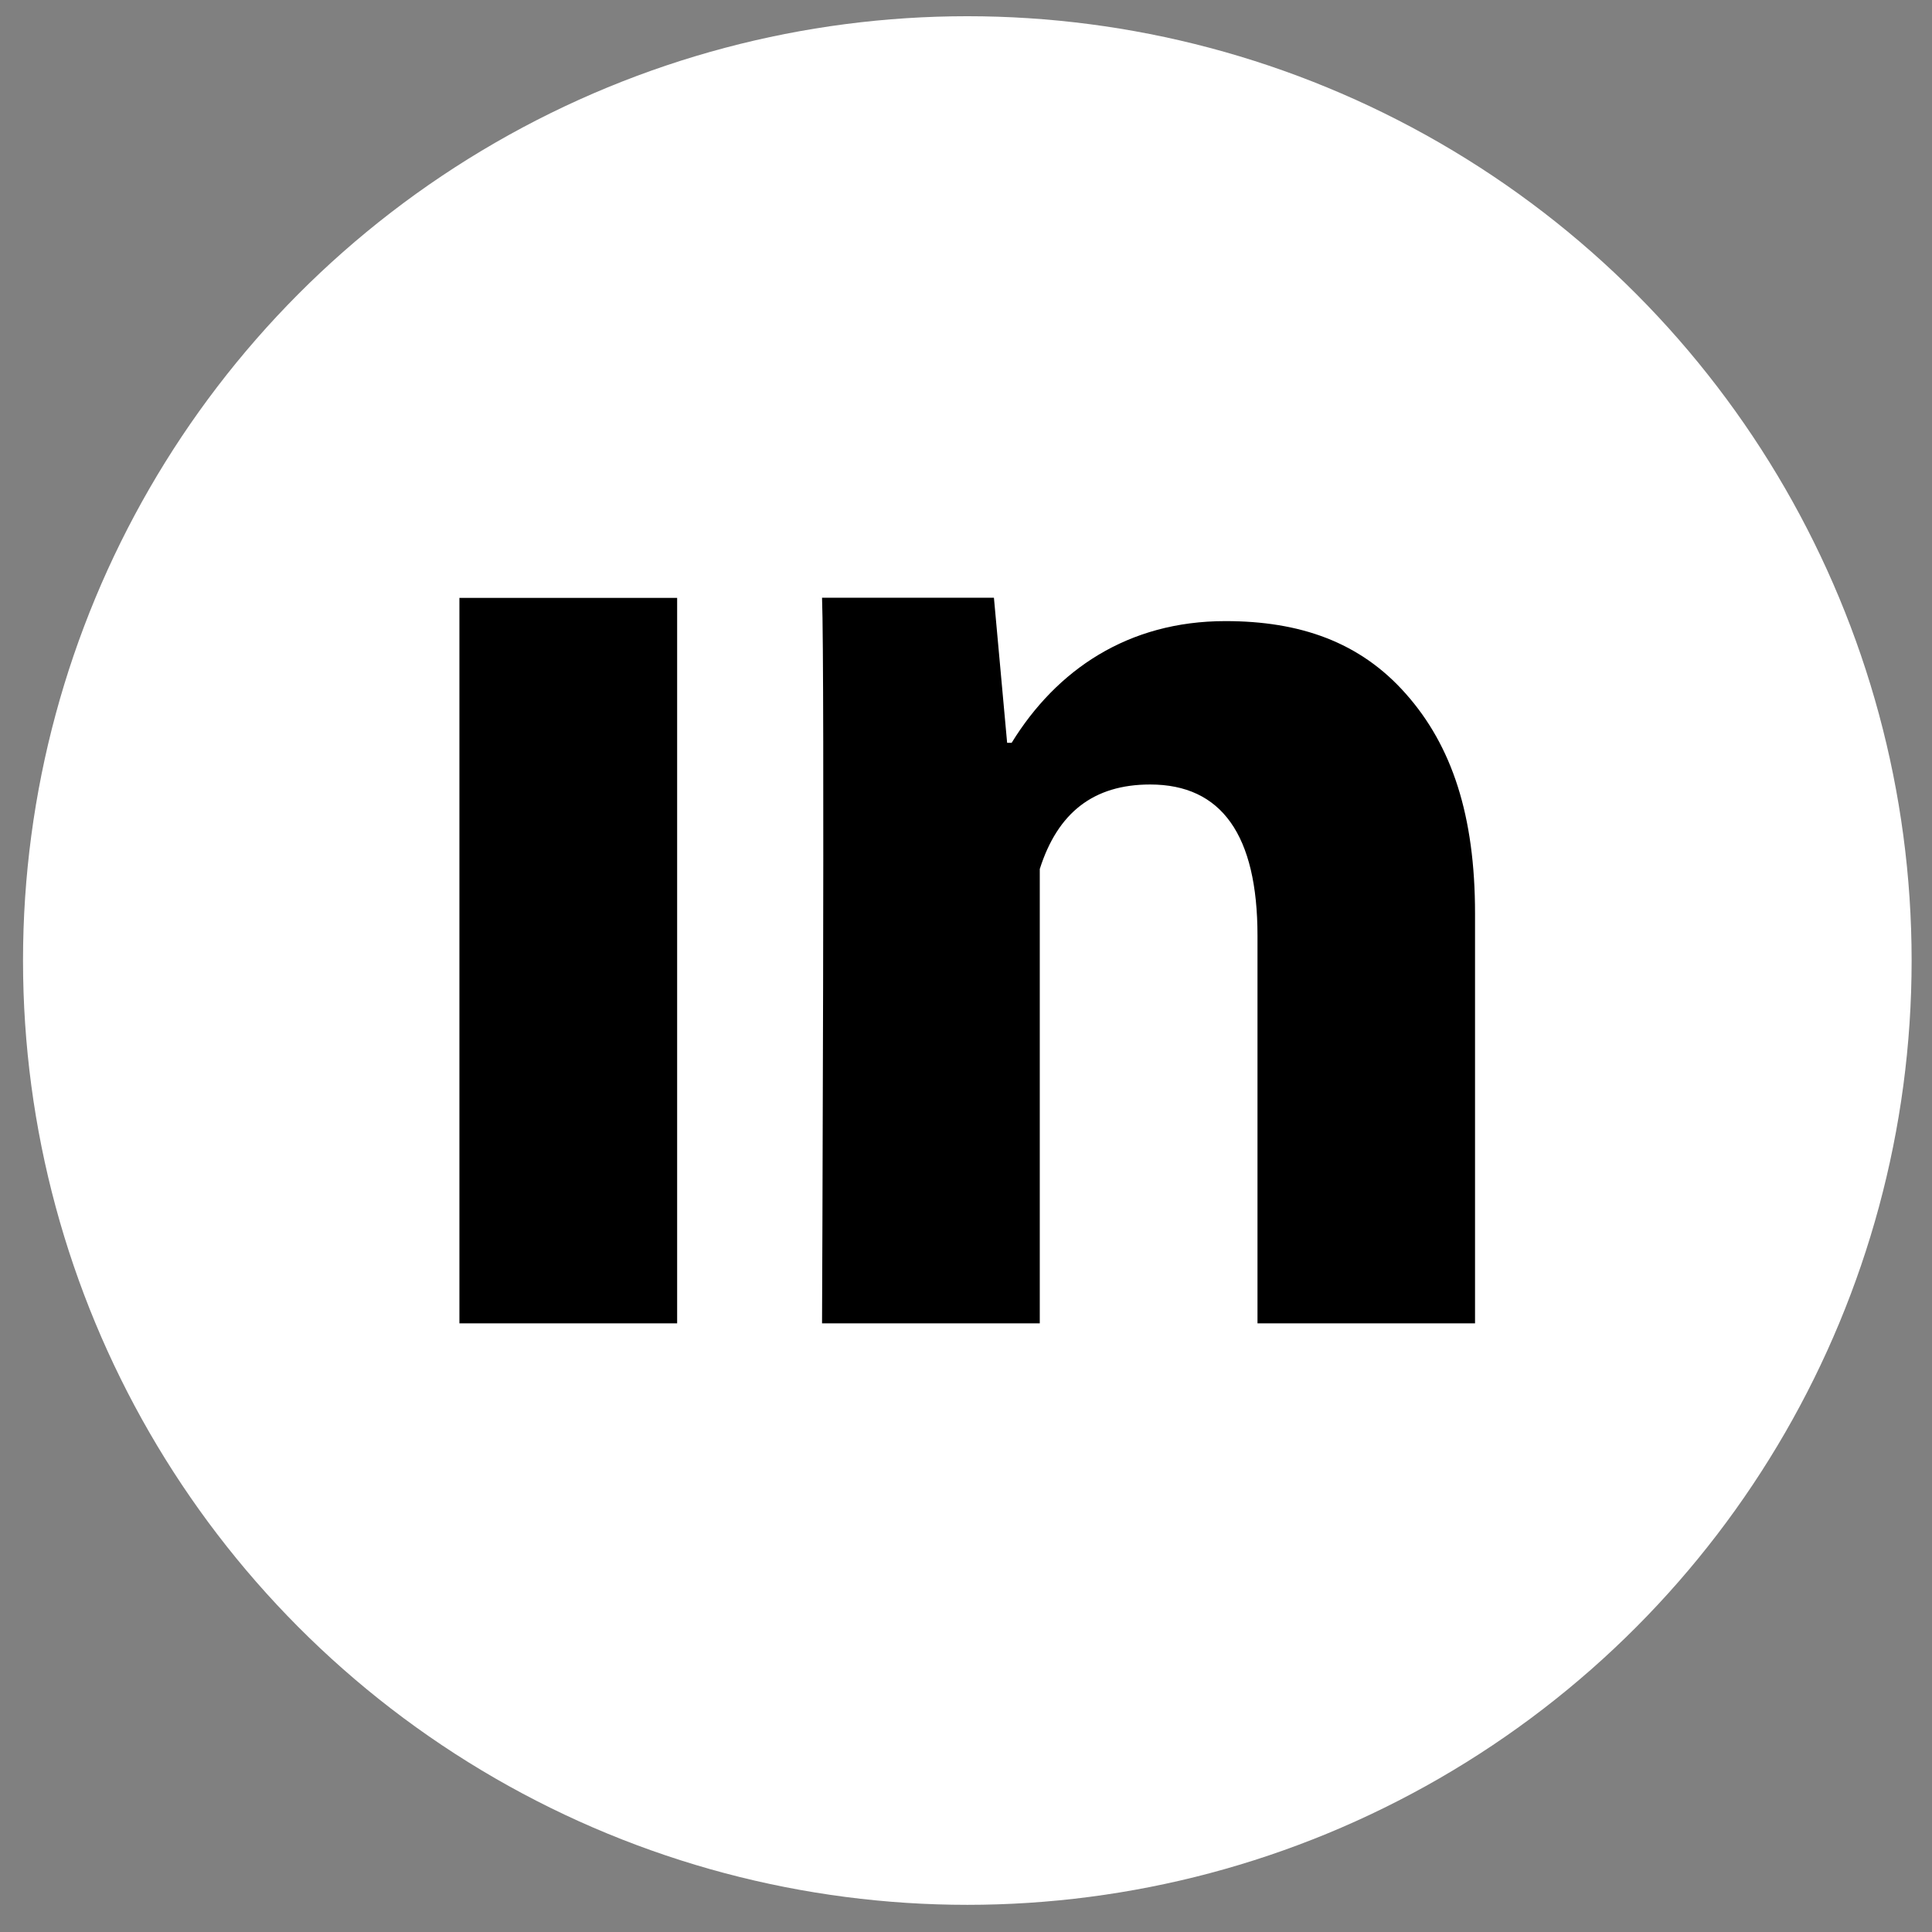<?xml version="1.0" encoding="utf-8"?>
<!-- Generator: Adobe Illustrator 27.0.0, SVG Export Plug-In . SVG Version: 6.00 Build 0)  -->
<svg version="1.1" xmlns="http://www.w3.org/2000/svg" xmlns:xlink="http://www.w3.org/1999/xlink" x="0px" y="0px"
	 viewBox="0 0 1024 1024" style="enable-background:new 0 0 1024 1024;" xml:space="preserve">
<rect x="0" y="0" width="1024" height="1024" fill="#808080" stroke="none"/>
<style type="text/css">
	.st0{fill:#FFFFFF;}
	.st1{display:none;}
	.st2{display:inline;}
	.st3{fill:none;stroke:#000000;stroke-width:45;stroke-miterlimit:10;}
	.st4{clip-path:url(#SVGID_00000163052076259837526610000011465878891163698056_);}
</style>
<g id="Capa_2">
	<g id="Background">
		<circle id="bg_1_" class="st0" cx="512.7" cy="509.1" r="500.5"/>
	</g>
</g>
<g id="Instagram" class="st1">
	<g id="Instagram_00000129171905444192868570000013999792331500520101_" class="st2">
		<circle cx="659.4" cy="361.7" r="33.1"/>
		<circle class="st3" cx="512.7" cy="509.1" r="121.4"/>
		<path class="st3" d="M256,609.7c0,91.1,73.9,165,165,165h183.3c91.1,0,165-73.9,165-165v-201c0-91.1-73.9-165-165-165H421
			c-91.1,0-165,73.9-165,165V609.7z"/>
	</g>
</g>
<g id="Capa_3" class="st1">
	<g class="st2">
		<defs>
			<rect id="SVGID_1_" x="231.3" y="221.4" width="562.7" height="575.4"/>
		</defs>
		<clipPath id="SVGID_00000056417209145768388140000003484474523430730634_">
			<use xlink:href="#SVGID_1_"  style="overflow:visible;"/>
		</clipPath>
		<g style="clip-path:url(#SVGID_00000056417209145768388140000003484474523430730634_);">
			<path d="M566.2,465l209.5-243.5H726L544.1,432.9L398.9,221.4H231.3L451,541.2L231.3,796.6h49.6L473,573.3l153.4,223.3H794
				L566.2,465L566.2,465z M498.2,544l-22.3-31.8L298.8,258.8h76.3L518,463.3l22.3,31.8l185.8,265.8h-76.3L498.2,544L498.2,544z"/>
		</g>
	</g>
</g>
<g id="Capa_4">
	<g>
		<path d="M358.8,701.4H243.5V316.9h115.4V701.4z M781.9,701.4H666.5V496c0-53.5-19.1-80.2-56.9-80.2c-30,0-49,14.9-58.5,44.8
			c0,48.5,0,240.8,0,240.8H435.7c0,0,1.5-346.1,0-384.6h91.1l7,76.9h2.4c23.7-38.5,61.5-64.5,113.3-64.5c39.4,0,71.3,11,95.6,38.5
			c24.5,27.6,36.7,64.6,36.7,116.5V701.4z"/>
	</g>
</g>
</svg>
